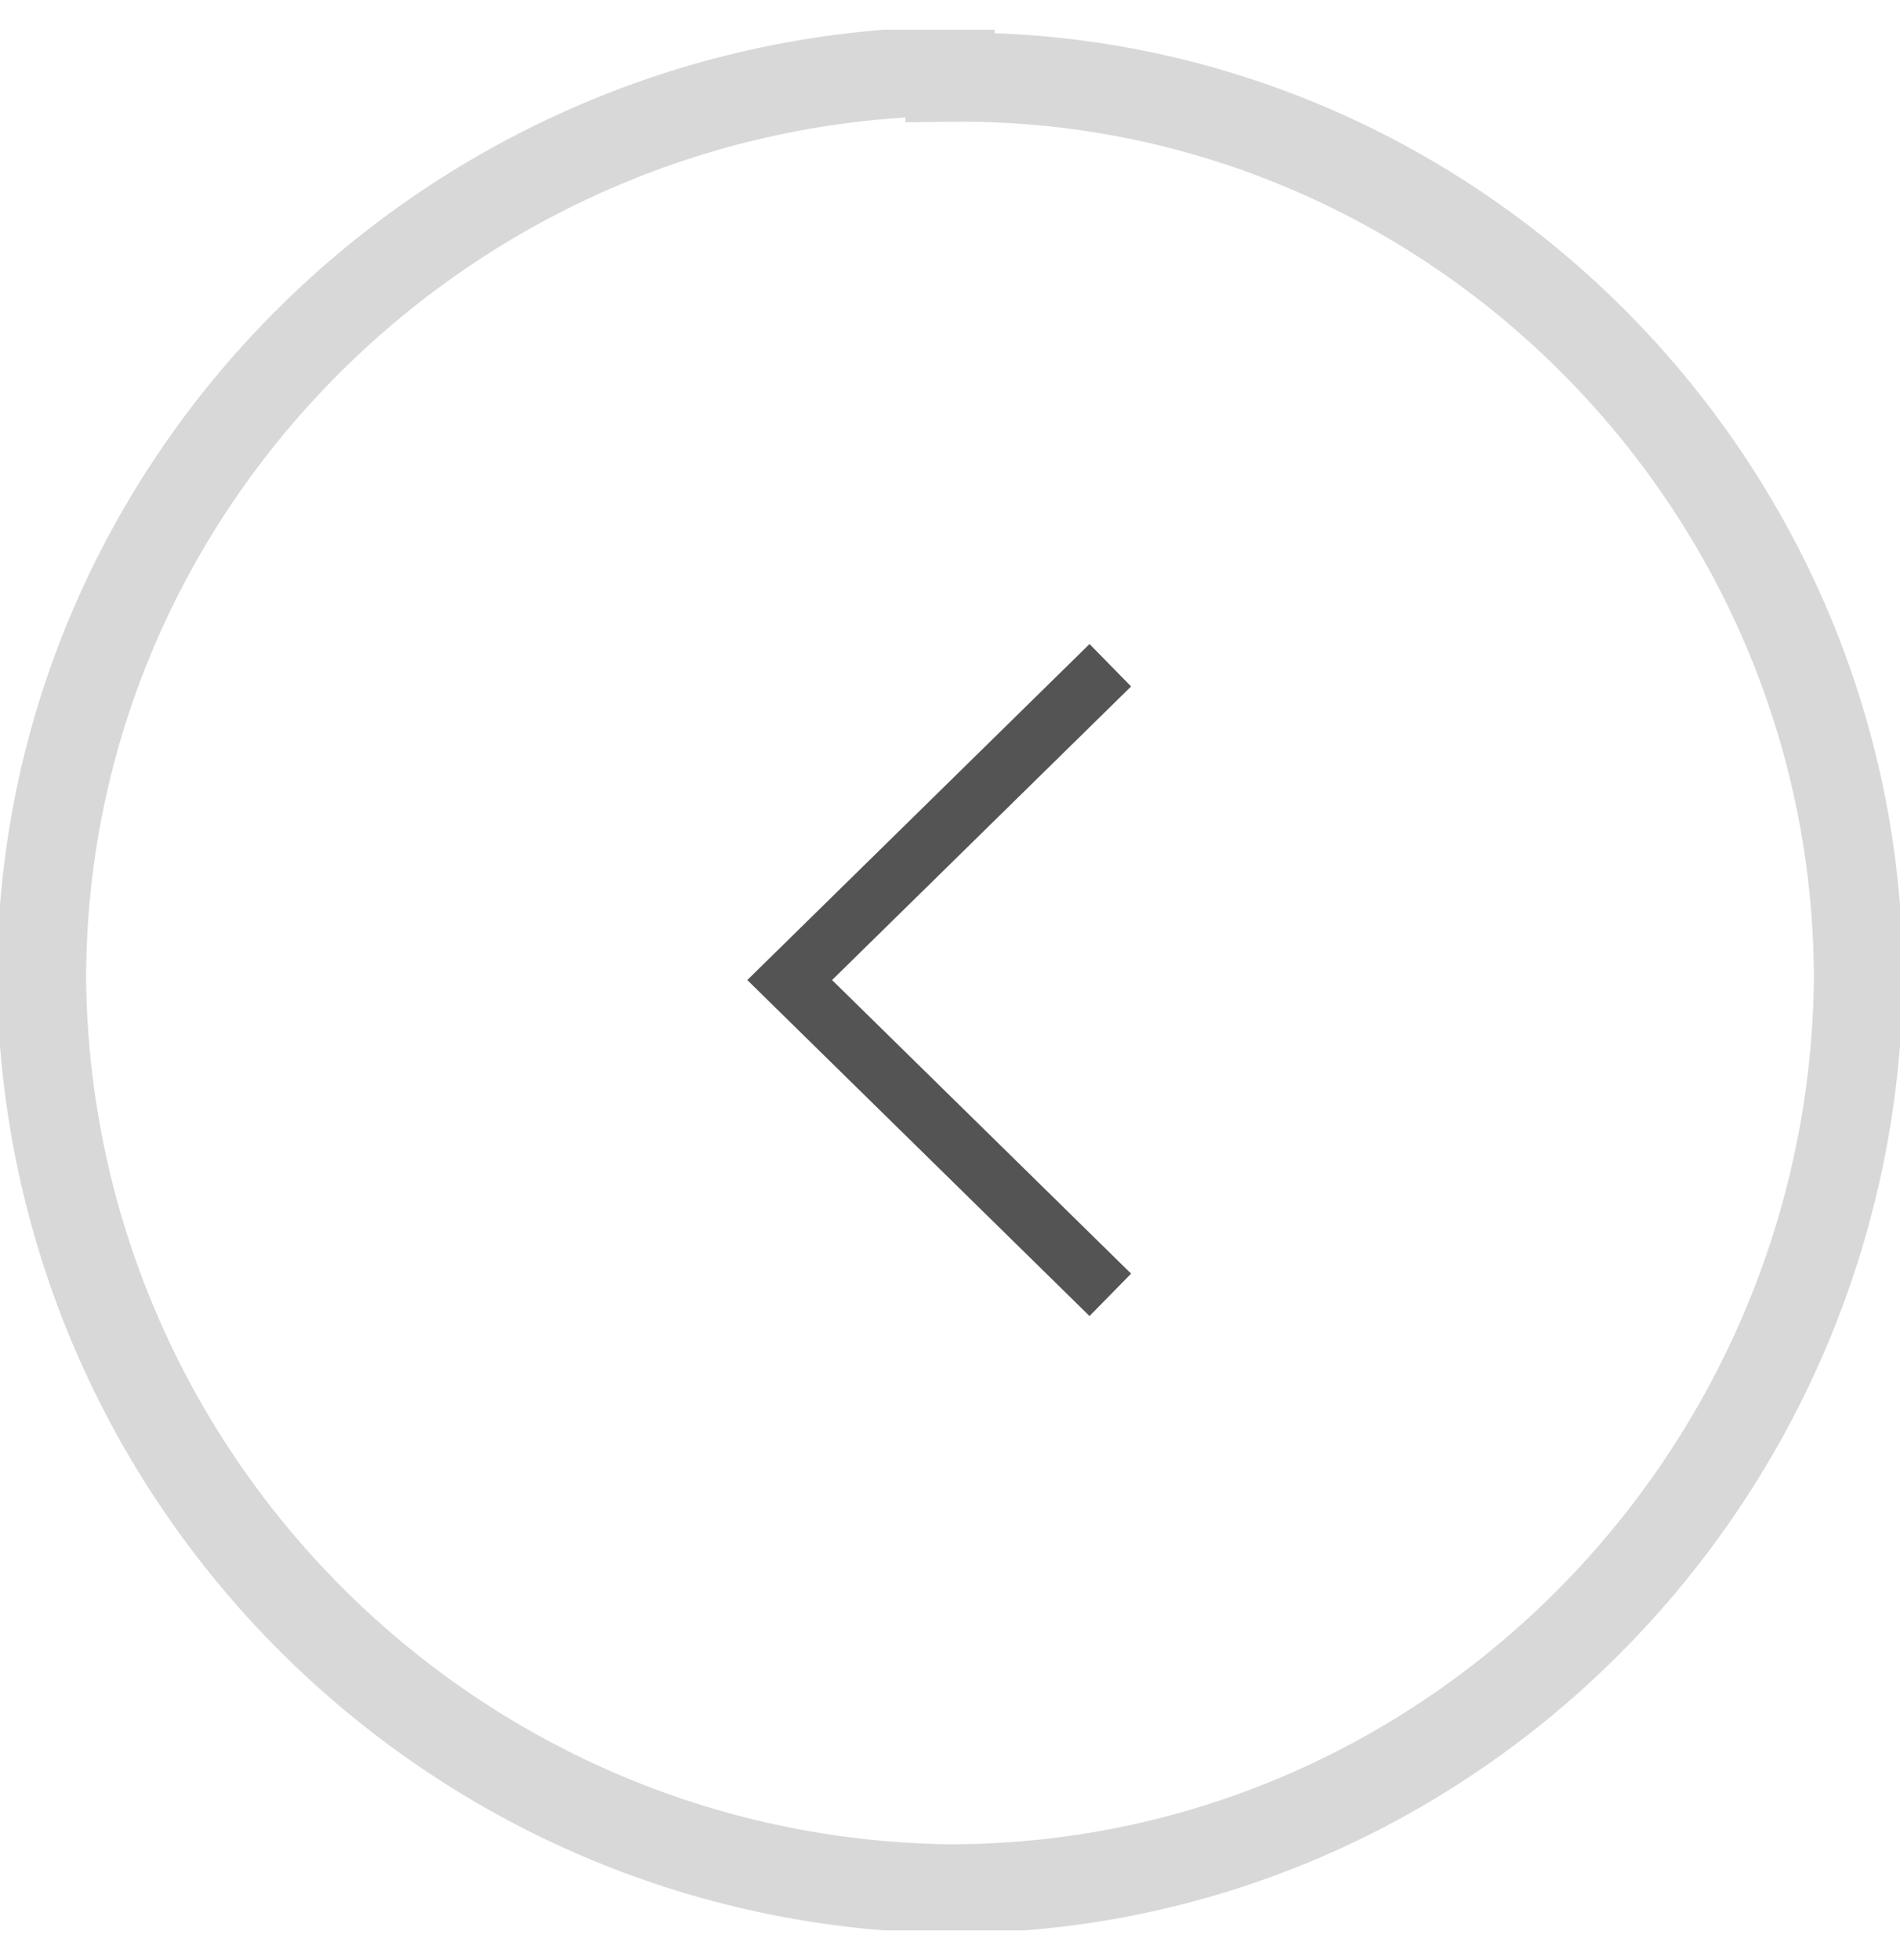 <svg version="1.2" xmlns="http://www.w3.org/2000/svg" viewBox="0 0 32 33" width="32" height="33">
	<title>slider_button_next</title>
	<defs>
		<clipPath clipPathUnits="userSpaceOnUse" id="cp1">
			<path d="m32 0.5v32h-32v-32z"/>
		</clipPath>
		<clipPath clipPathUnits="userSpaceOnUse" id="cp2">
			<path d="m32 0.5v32h-32v-32z"/>
		</clipPath>
	</defs>
	<style>
		.s0 { fill: none;stroke: #545454 } 
		.s1 { fill: none;stroke: #d8d8d8;stroke-width: 1.5 } 
	</style>
	<g id="Clip-Path" clip-path="url(#cp1)">
		<g>
			<g id="Clip-Path" clip-path="url(#cp2)">
				<g>
					<path class="s0" d="m18.7 21.8l-5.4-5.3 5.4-5.3"/>
					<path fill-rule="evenodd" class="s1" d="m16 1.3c8.4-0.1 15.3 6.8 15.3 15.2-0.1 8.4-6.9 15.3-15.3 15.3-8.4-0.1-15.2-6.9-15.3-15.3 0-8.4 6.9-15.2 15.3-15.3z"/>
				</g>
			</g>
		</g>
	</g>
</svg>